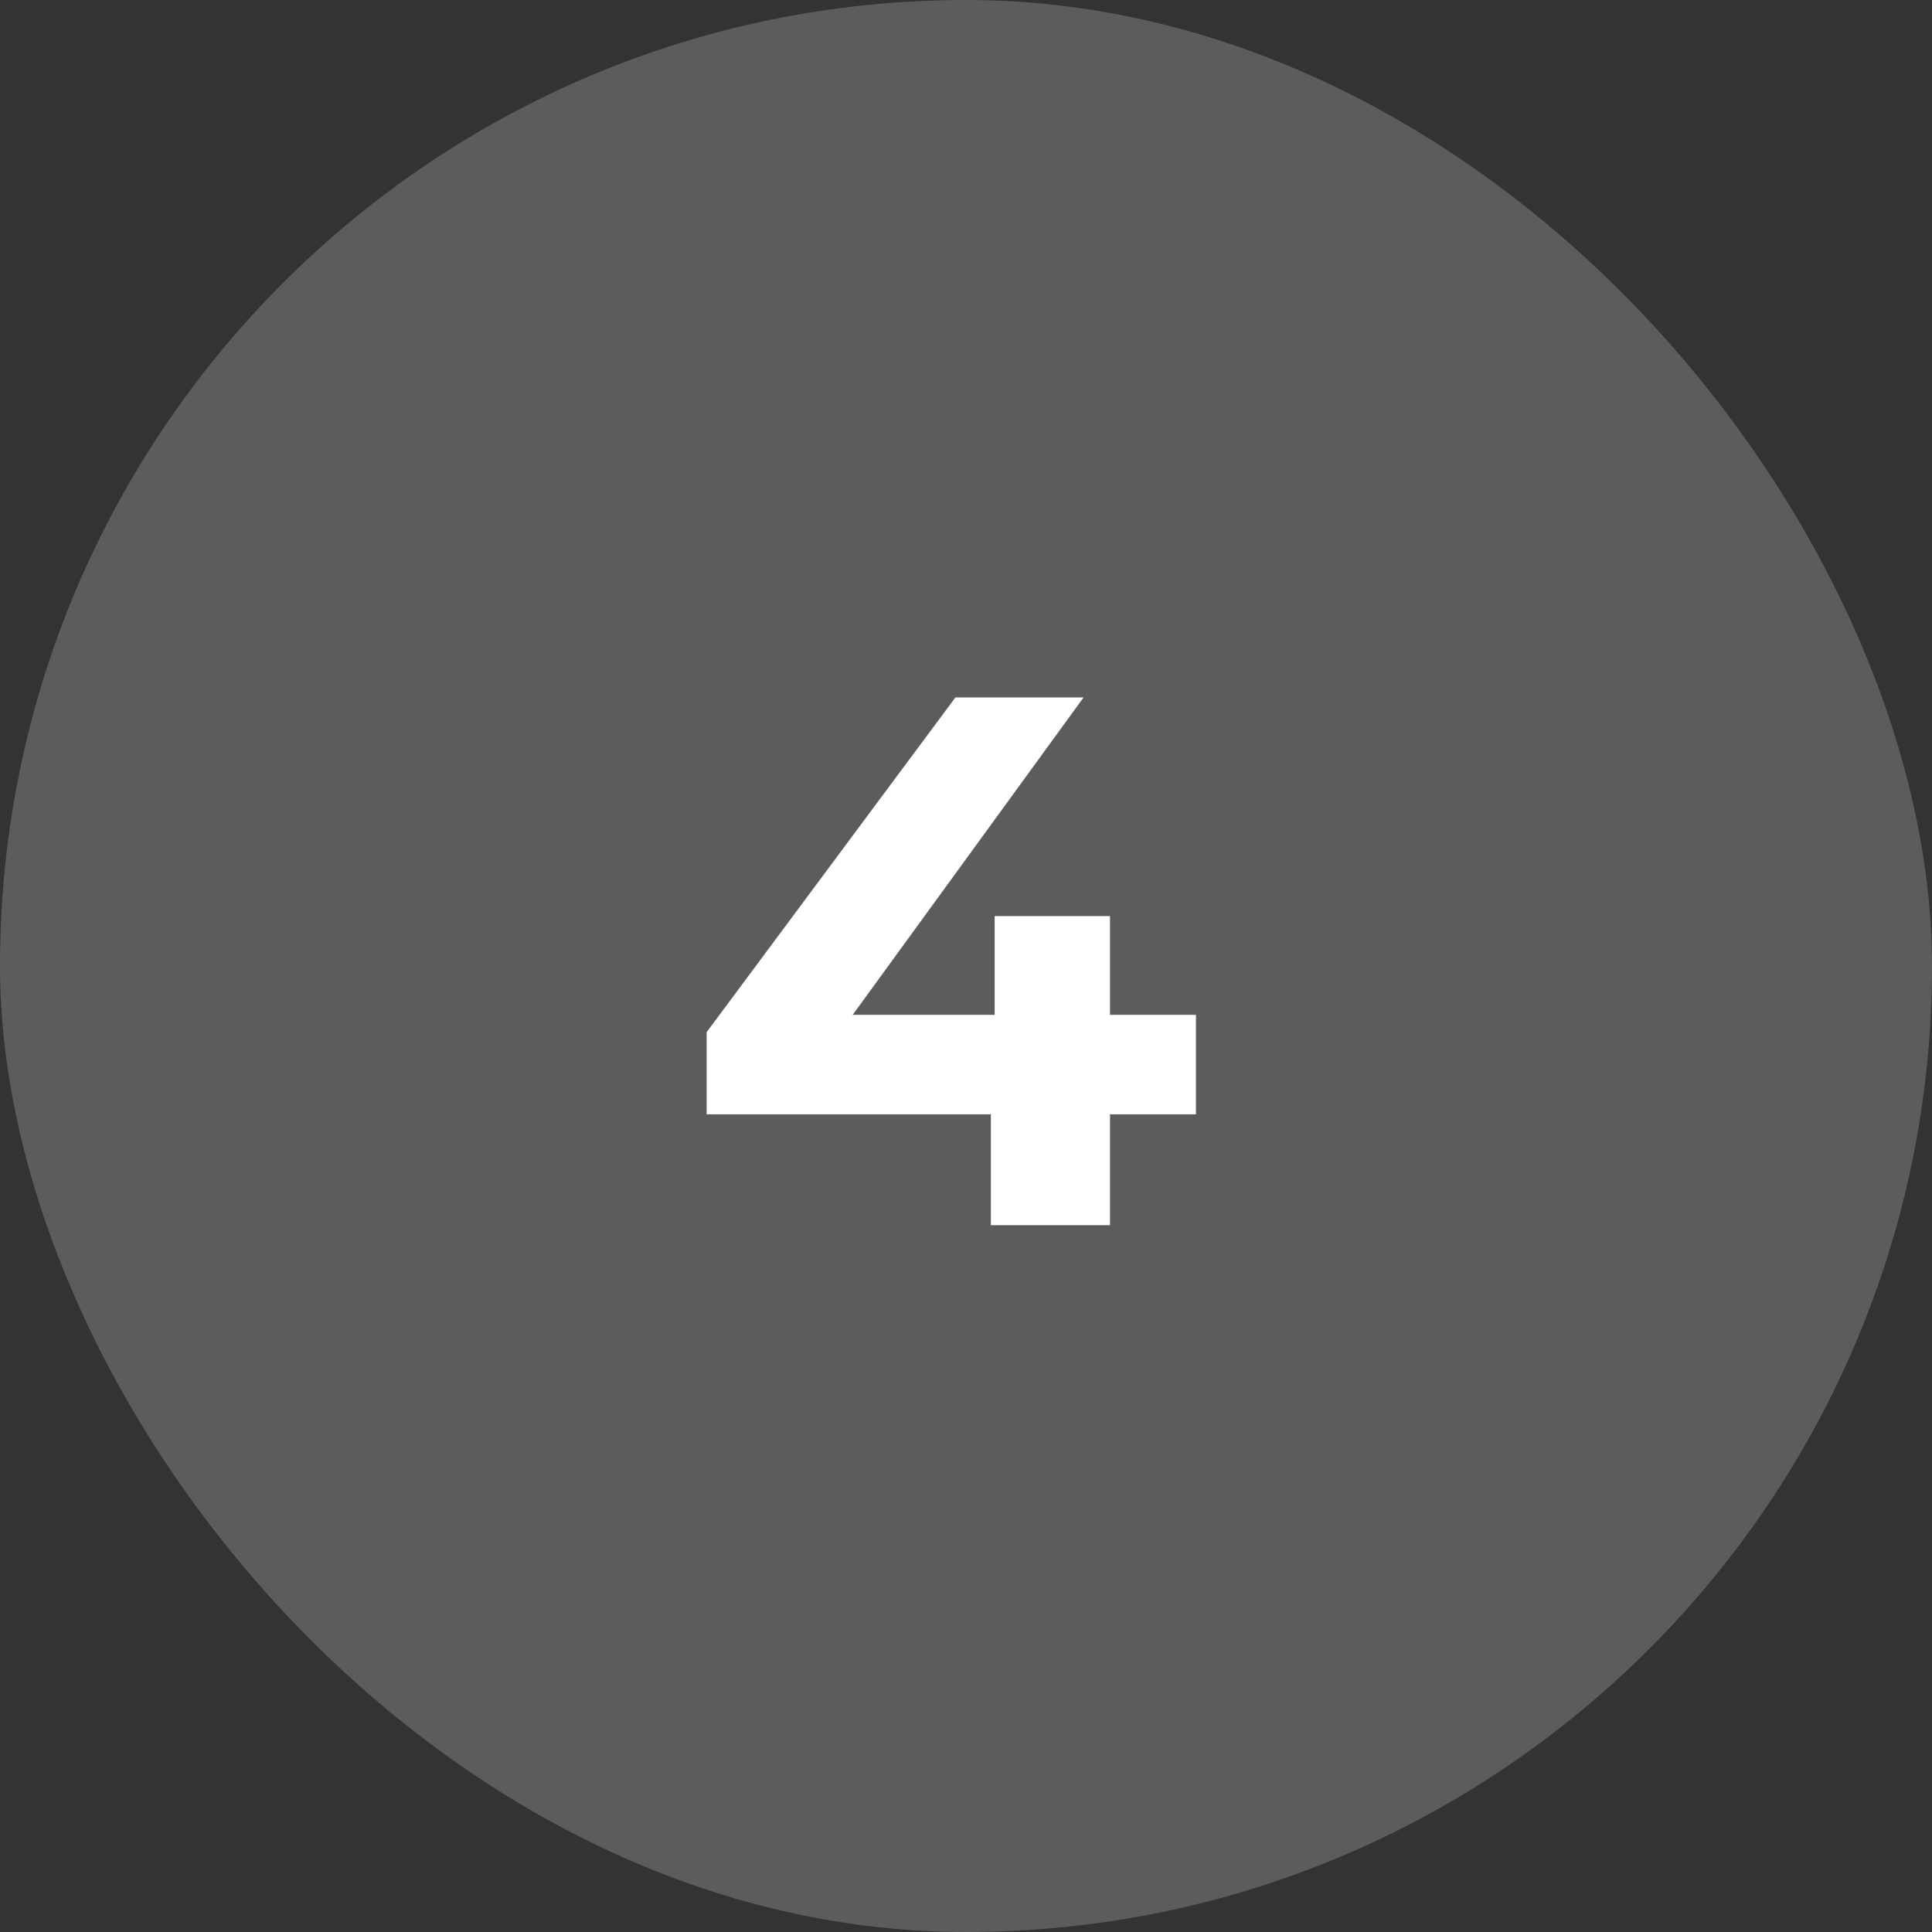 <?xml version="1.0" encoding="UTF-8"?> <svg xmlns="http://www.w3.org/2000/svg" width="41" height="41" viewBox="0 0 41 41" fill="none"><rect x="0" y="0" width="41" height="41" fill="#333333" stroke="none"/> <rect width="41" height="41" rx="20.5" fill="white" fill-opacity="0.2"></rect> <path d="M14.996 23.648V21.904L20.276 14.8H22.996L17.828 21.904L16.564 21.536H25.38V23.648H14.996ZM21.028 26V23.648L21.108 21.536V19.44H23.556V26H21.028Z" fill="white"></path> </svg> 